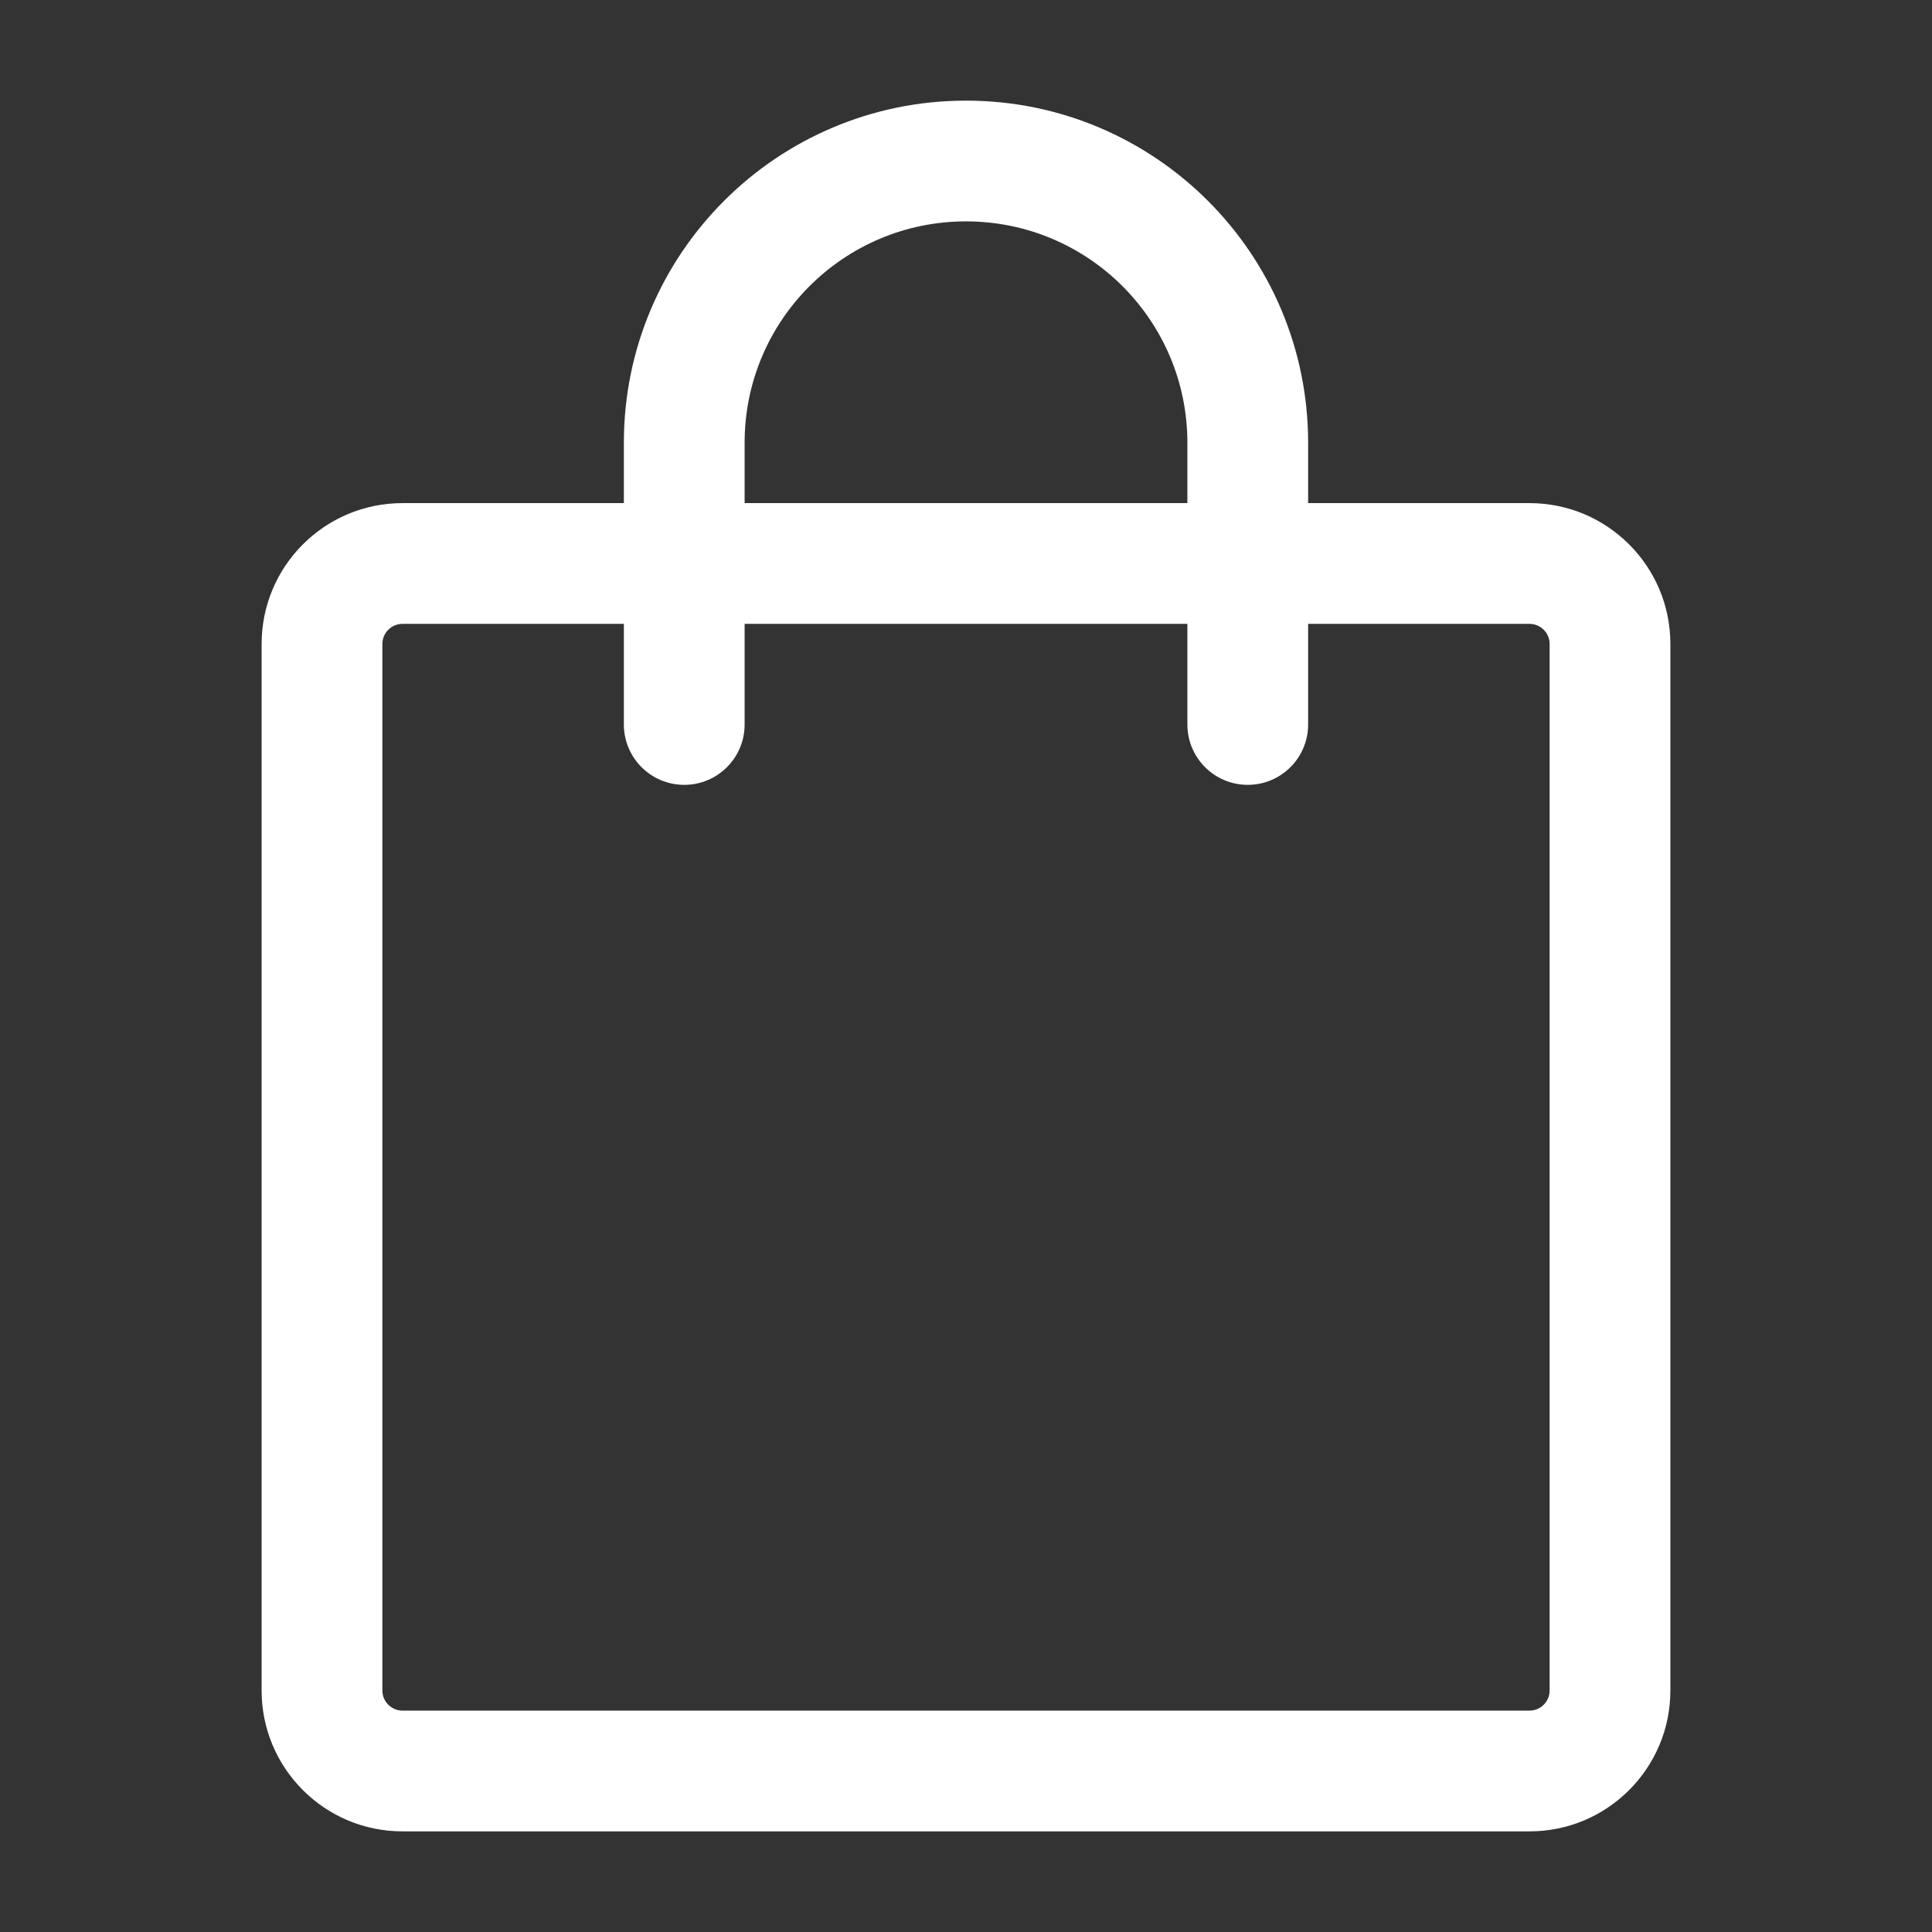 <svg width="34" height="34" viewBox="0 0 34 34" fill="none" xmlns="http://www.w3.org/2000/svg">
<rect x="0" y="0" width="34" height="34" fill="#333333" stroke="none"/>
<path d="M7.083 10.979C6.888 10.979 6.729 11.138 6.729 11.333V29.75C6.729 29.946 6.888 30.104 7.083 30.104H26.917C27.112 30.104 27.271 29.946 27.271 29.75V11.333C27.271 11.138 27.112 10.979 26.917 10.979H7.083ZM4.604 11.333C4.604 9.964 5.714 8.854 7.083 8.854H26.917C28.286 8.854 29.396 9.964 29.396 11.333V29.75C29.396 31.119 28.286 32.229 26.917 32.229H7.083C5.714 32.229 4.604 31.119 4.604 29.75V11.333Z" fill="white"/>
<path d="M17 3.896C14.848 3.896 13.104 5.64 13.104 7.792V12.75C13.104 13.337 12.628 13.812 12.042 13.812C11.455 13.812 10.979 13.337 10.979 12.75V7.792C10.979 4.466 13.675 1.771 17 1.771C20.325 1.771 23.021 4.466 23.021 7.792V12.75C23.021 13.337 22.545 13.812 21.958 13.812C21.372 13.812 20.896 13.337 20.896 12.75V7.792C20.896 5.64 19.152 3.896 17 3.896Z" fill="white"/>
</svg>
